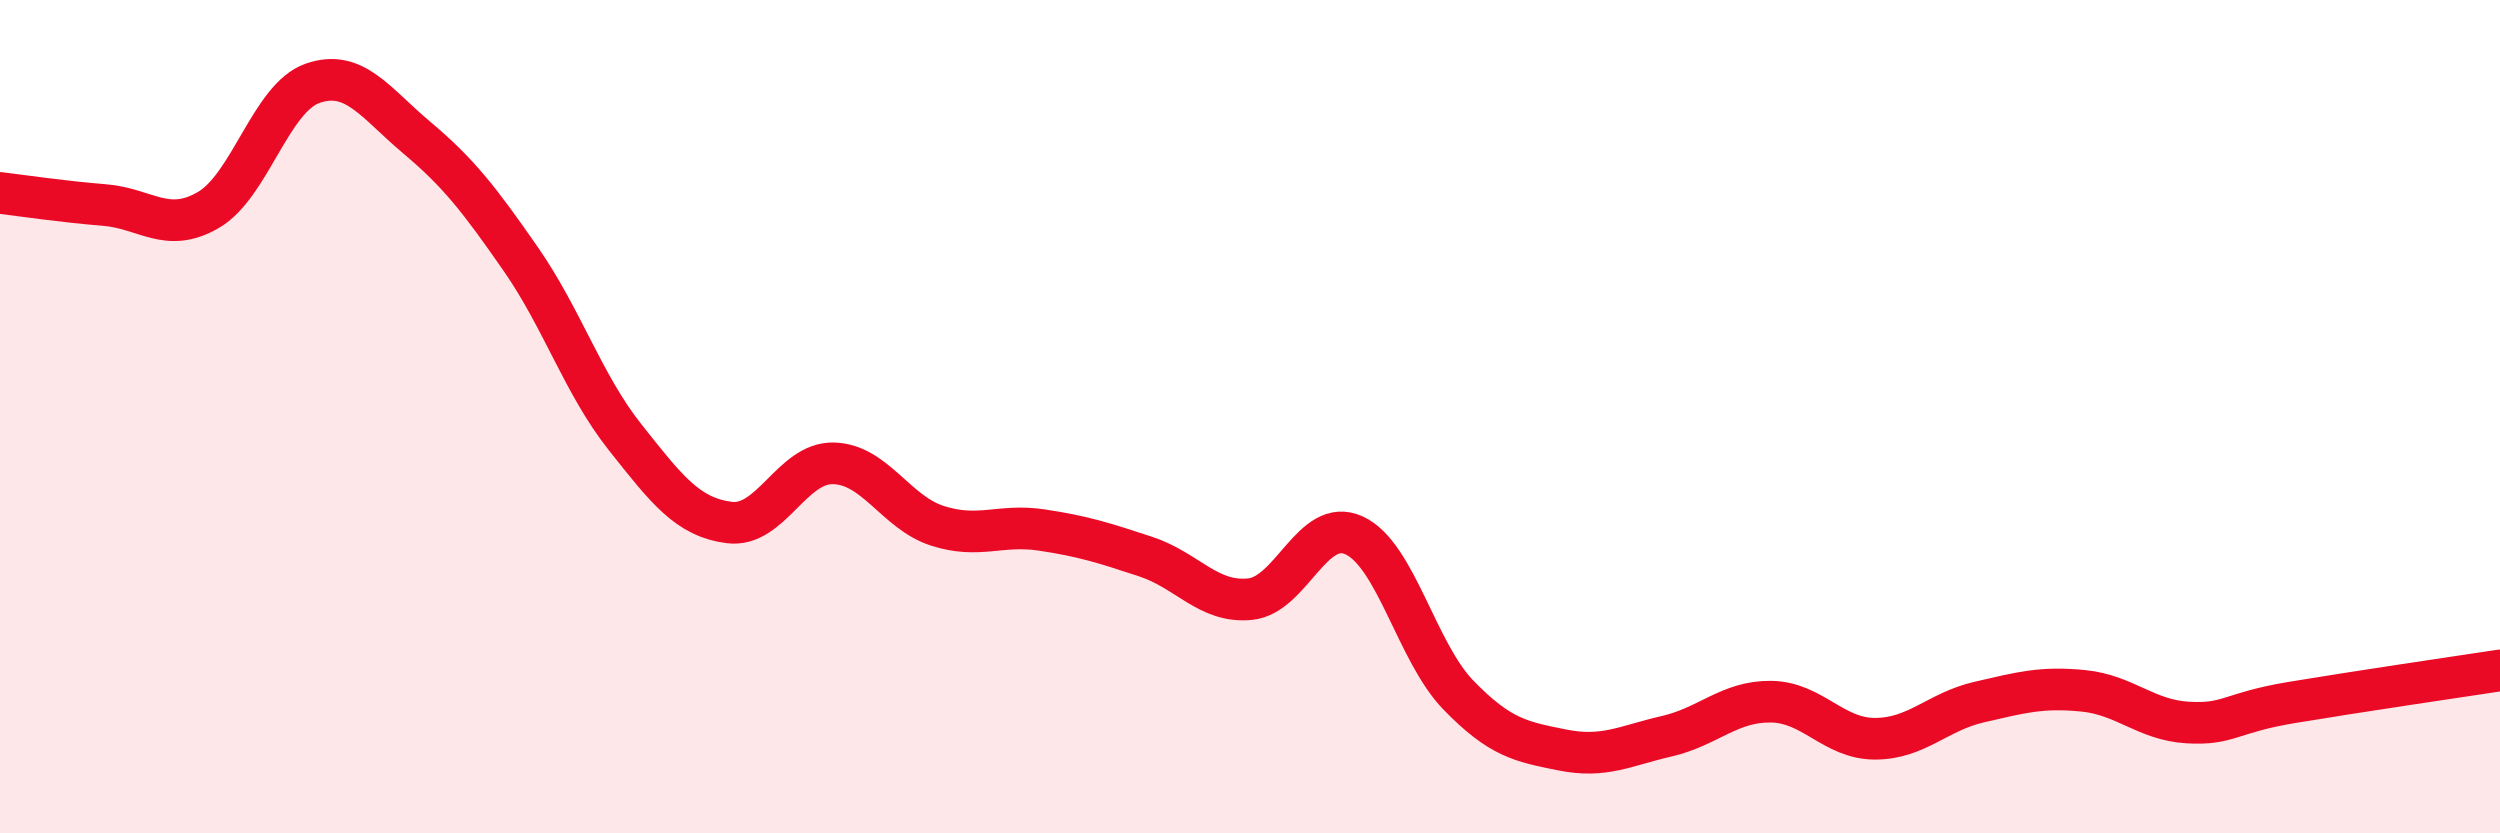 
    <svg width="60" height="20" viewBox="0 0 60 20" xmlns="http://www.w3.org/2000/svg">
      <path
        d="M 0,4.63 C 0.5,4.69 1.5,4.84 2.5,4.92 C 3.5,5 4,5.62 5,5.04 C 6,4.46 6.5,2.35 7.5,2 C 8.5,1.65 9,2.46 10,3.3 C 11,4.14 11.5,4.78 12.5,6.22 C 13.5,7.66 14,9.23 15,10.49 C 16,11.75 16.5,12.41 17.5,12.54 C 18.5,12.67 19,11.1 20,11.12 C 21,11.14 21.5,12.3 22.5,12.62 C 23.5,12.94 24,12.57 25,12.72 C 26,12.87 26.5,13.03 27.5,13.36 C 28.5,13.69 29,14.48 30,14.38 C 31,14.28 31.5,12.39 32.5,12.85 C 33.5,13.31 34,15.65 35,16.68 C 36,17.71 36.5,17.8 37.5,18 C 38.5,18.2 39,17.9 40,17.67 C 41,17.44 41.5,16.83 42.5,16.84 C 43.5,16.85 44,17.73 45,17.73 C 46,17.73 46.5,17.08 47.5,16.85 C 48.5,16.62 49,16.48 50,16.58 C 51,16.68 51.5,17.28 52.5,17.34 C 53.5,17.4 53.5,17.11 55,16.86 C 56.5,16.61 59,16.24 60,16.09L60 20L0 20Z"
        fill="#EB0A25"
        opacity="0.1"
        stroke-linecap="round"
        stroke-linejoin="round"
      />
      <path
        d="M 0,4.63 C 0.5,4.69 1.5,4.84 2.5,4.92 C 3.5,5 4,5.62 5,5.04 C 6,4.46 6.5,2.35 7.5,2 C 8.5,1.65 9,2.46 10,3.3 C 11,4.14 11.5,4.78 12.5,6.22 C 13.5,7.66 14,9.23 15,10.49 C 16,11.75 16.5,12.41 17.5,12.54 C 18.5,12.67 19,11.1 20,11.12 C 21,11.14 21.5,12.3 22.5,12.62 C 23.5,12.94 24,12.57 25,12.72 C 26,12.87 26.5,13.03 27.5,13.36 C 28.5,13.69 29,14.48 30,14.38 C 31,14.28 31.5,12.39 32.5,12.85 C 33.5,13.31 34,15.65 35,16.68 C 36,17.71 36.5,17.8 37.5,18 C 38.5,18.2 39,17.9 40,17.67 C 41,17.44 41.5,16.83 42.5,16.84 C 43.5,16.85 44,17.73 45,17.73 C 46,17.73 46.5,17.08 47.5,16.85 C 48.5,16.62 49,16.48 50,16.58 C 51,16.68 51.5,17.28 52.5,17.34 C 53.5,17.4 53.5,17.11 55,16.86 C 56.5,16.61 59,16.24 60,16.09"
        stroke="#EB0A25"
        stroke-width="1"
        fill="none"
        stroke-linecap="round"
        stroke-linejoin="round"
      />
    </svg>
  